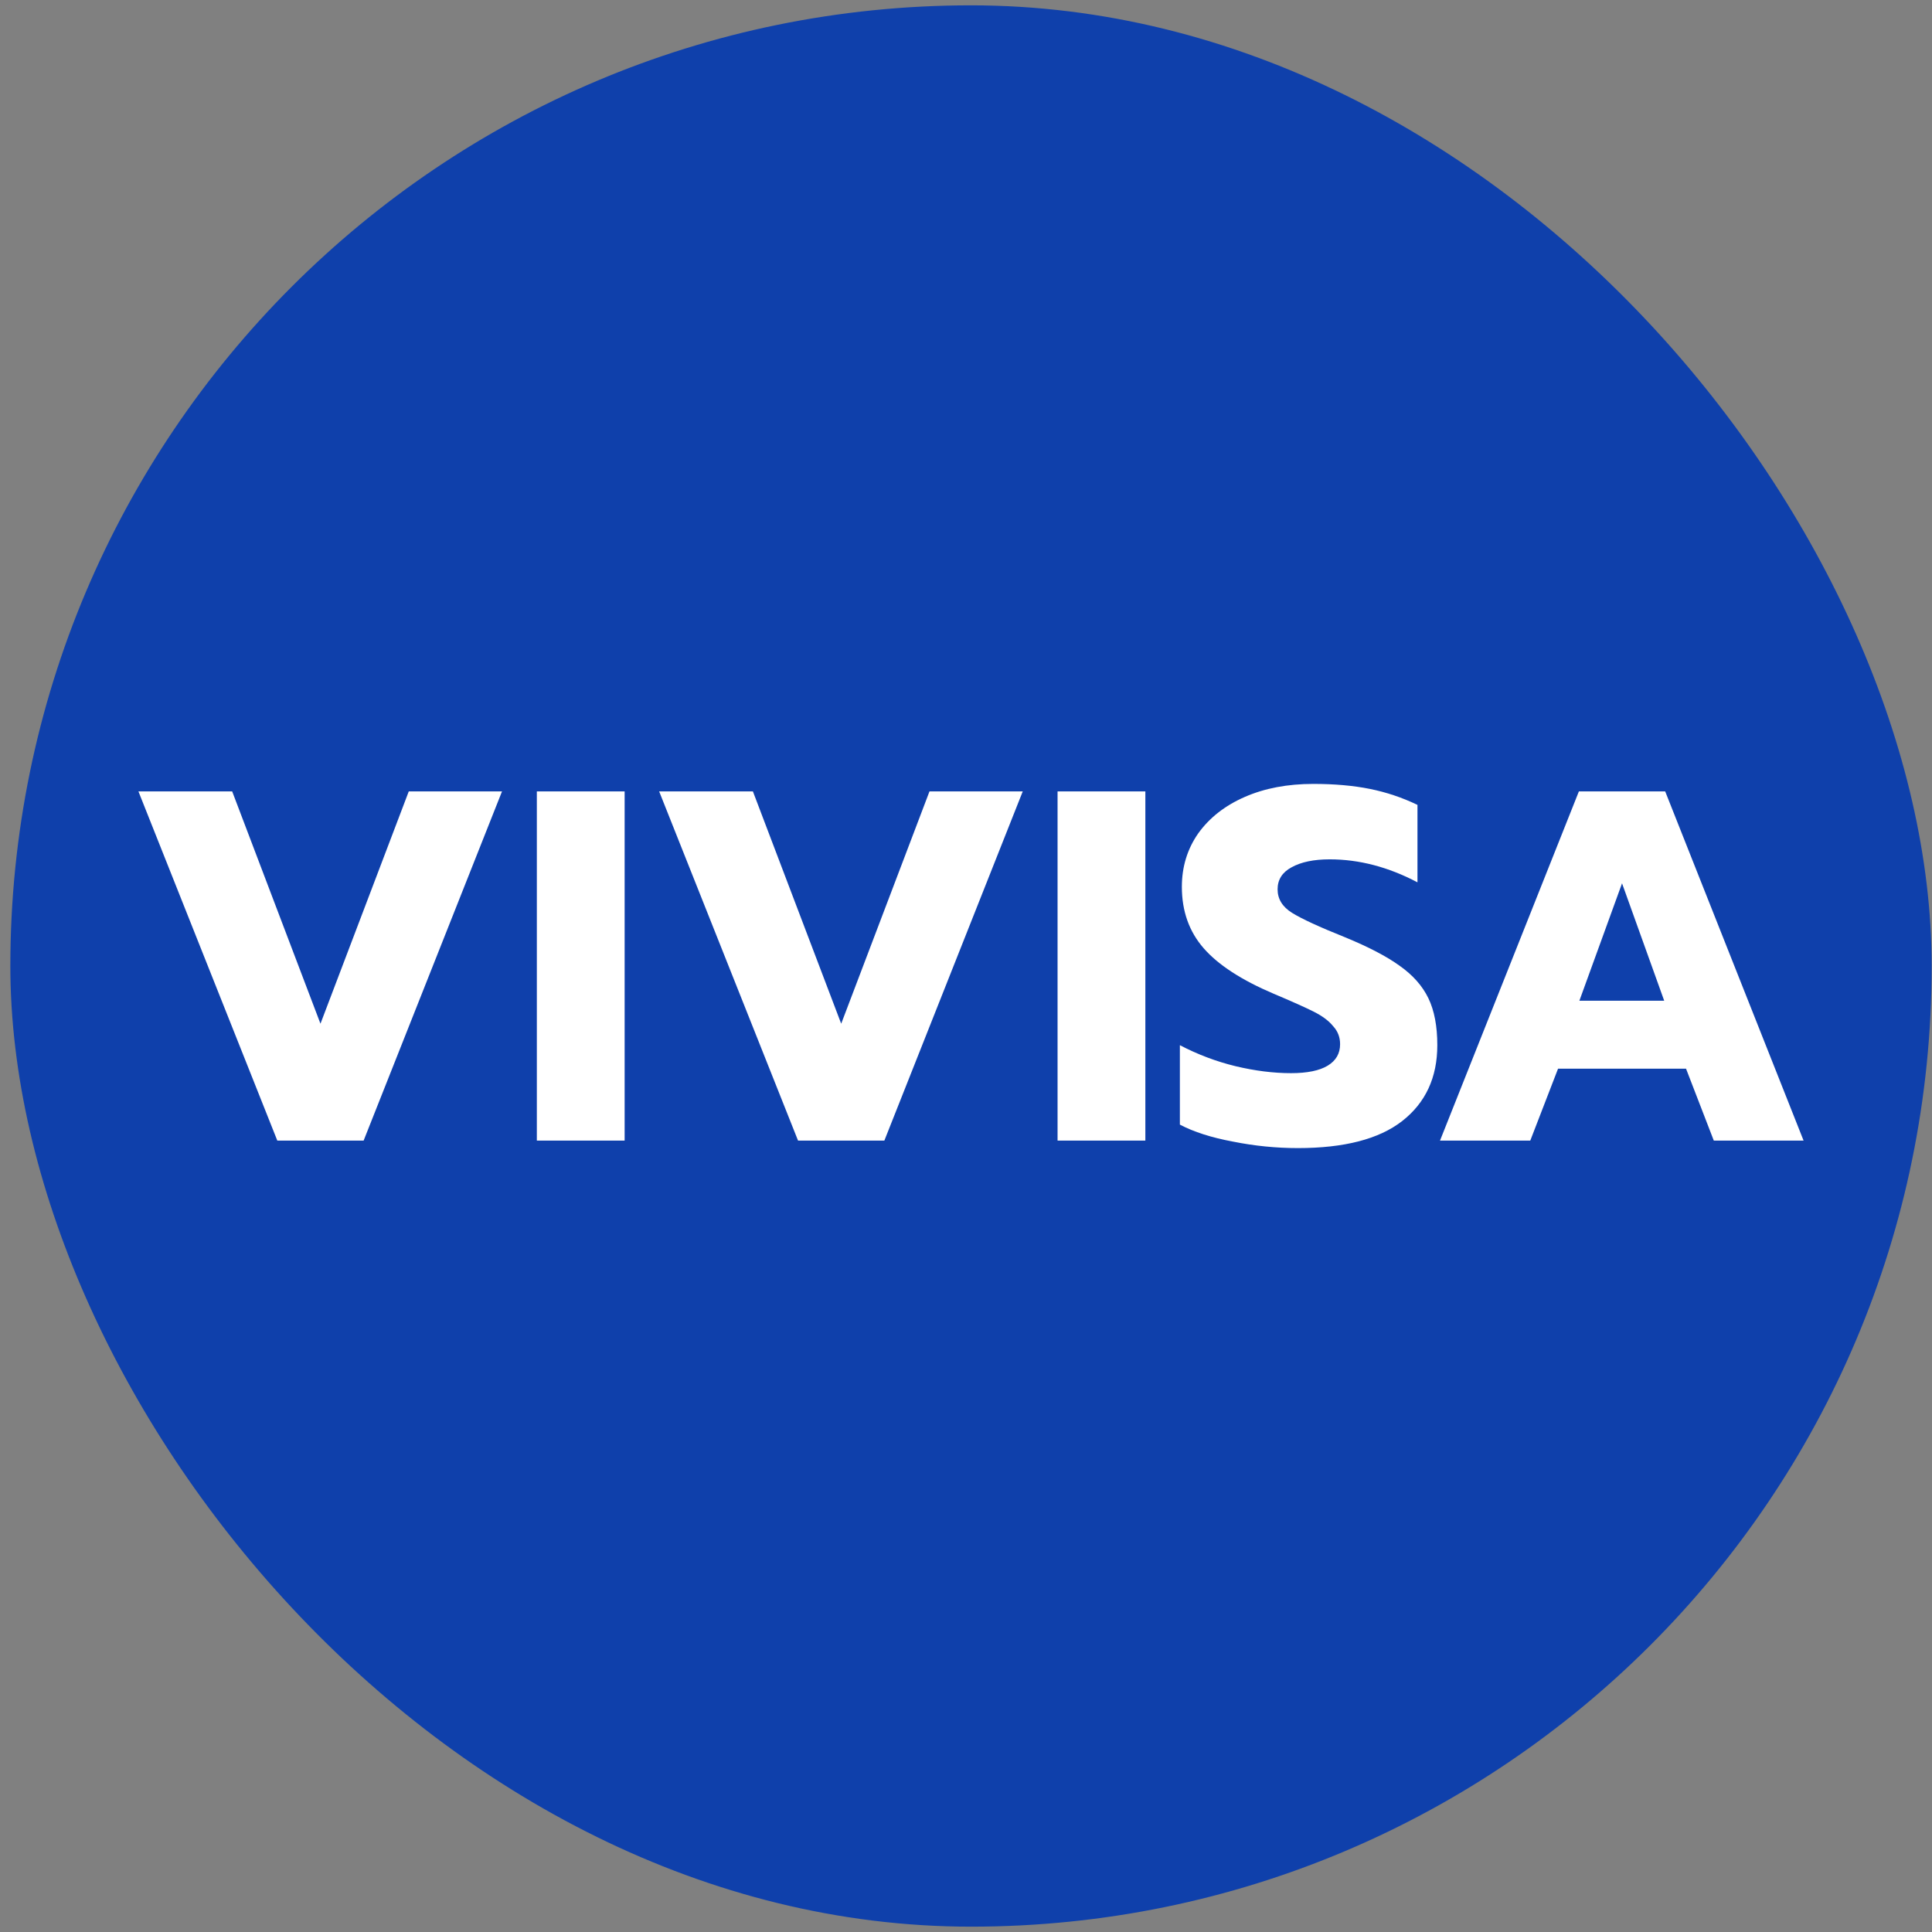 <svg width="181" height="181" viewBox="0 0 181 181" fill="none" xmlns="http://www.w3.org/2000/svg">
<rect x="0" y="0" width="181" height="181" fill="#808080" stroke="none"/>
<g id="favicon_180">
<rect x="0.969" y="0.5" width="180" height="180" rx="90" fill="#0F40AB"/>
<g id="VIVISA">
<path id="Vector" d="M147.918 74.143H156.004L168.969 106.857H160.558L157.956 100.118H145.967L143.364 106.857H134.907L147.918 74.143ZM155.911 93.753L151.961 82.754L147.965 93.753H155.911Z" fill="white"/>
<path id="Vector_2" d="M121.597 107.559C119.552 107.559 117.523 107.356 115.51 106.951C113.496 106.576 111.839 106.046 110.537 105.36V97.918C112.21 98.792 113.945 99.447 115.742 99.884C117.57 100.321 119.305 100.539 120.947 100.539C122.465 100.539 123.611 100.305 124.385 99.837C125.16 99.369 125.547 98.698 125.547 97.825C125.547 97.169 125.33 96.608 124.897 96.14C124.494 95.64 123.89 95.188 123.084 94.782C122.279 94.377 121.024 93.815 119.32 93.097C116.315 91.818 114.131 90.399 112.768 88.838C111.405 87.278 110.723 85.36 110.723 83.082C110.723 81.21 111.234 79.541 112.257 78.074C113.31 76.608 114.766 75.469 116.625 74.658C118.484 73.846 120.621 73.441 123.038 73.441C125.02 73.441 126.786 73.597 128.335 73.909C129.884 74.221 131.371 74.72 132.796 75.406V82.661C130.07 81.225 127.328 80.508 124.571 80.508C123.084 80.508 121.891 80.757 120.993 81.257C120.126 81.725 119.692 82.411 119.692 83.316C119.692 84.221 120.141 84.954 121.04 85.516C121.938 86.077 123.595 86.842 126.012 87.809C128.211 88.714 129.915 89.603 131.123 90.477C132.363 91.35 133.261 92.364 133.819 93.519C134.376 94.673 134.655 96.14 134.655 97.918C134.655 100.945 133.555 103.316 131.356 105.032C129.187 106.717 125.934 107.559 121.597 107.559Z" fill="white"/>
<path id="Vector_3" d="M99.078 74.143H107.303V106.857H99.078V74.143Z" fill="white"/>
<path id="Vector_4" d="M61.753 74.143H70.536L78.808 95.906L87.079 74.143H95.816L82.851 106.857H74.765L61.753 74.143Z" fill="white"/>
<path id="Vector_5" d="M50.294 74.143H58.519V106.857H50.294V74.143Z" fill="white"/>
<path id="Vector_6" d="M12.969 74.143H21.752L30.023 95.906L38.295 74.143H47.031L34.066 106.857H25.98L12.969 74.143Z" fill="white"/>
</g>
</g>
</svg>
